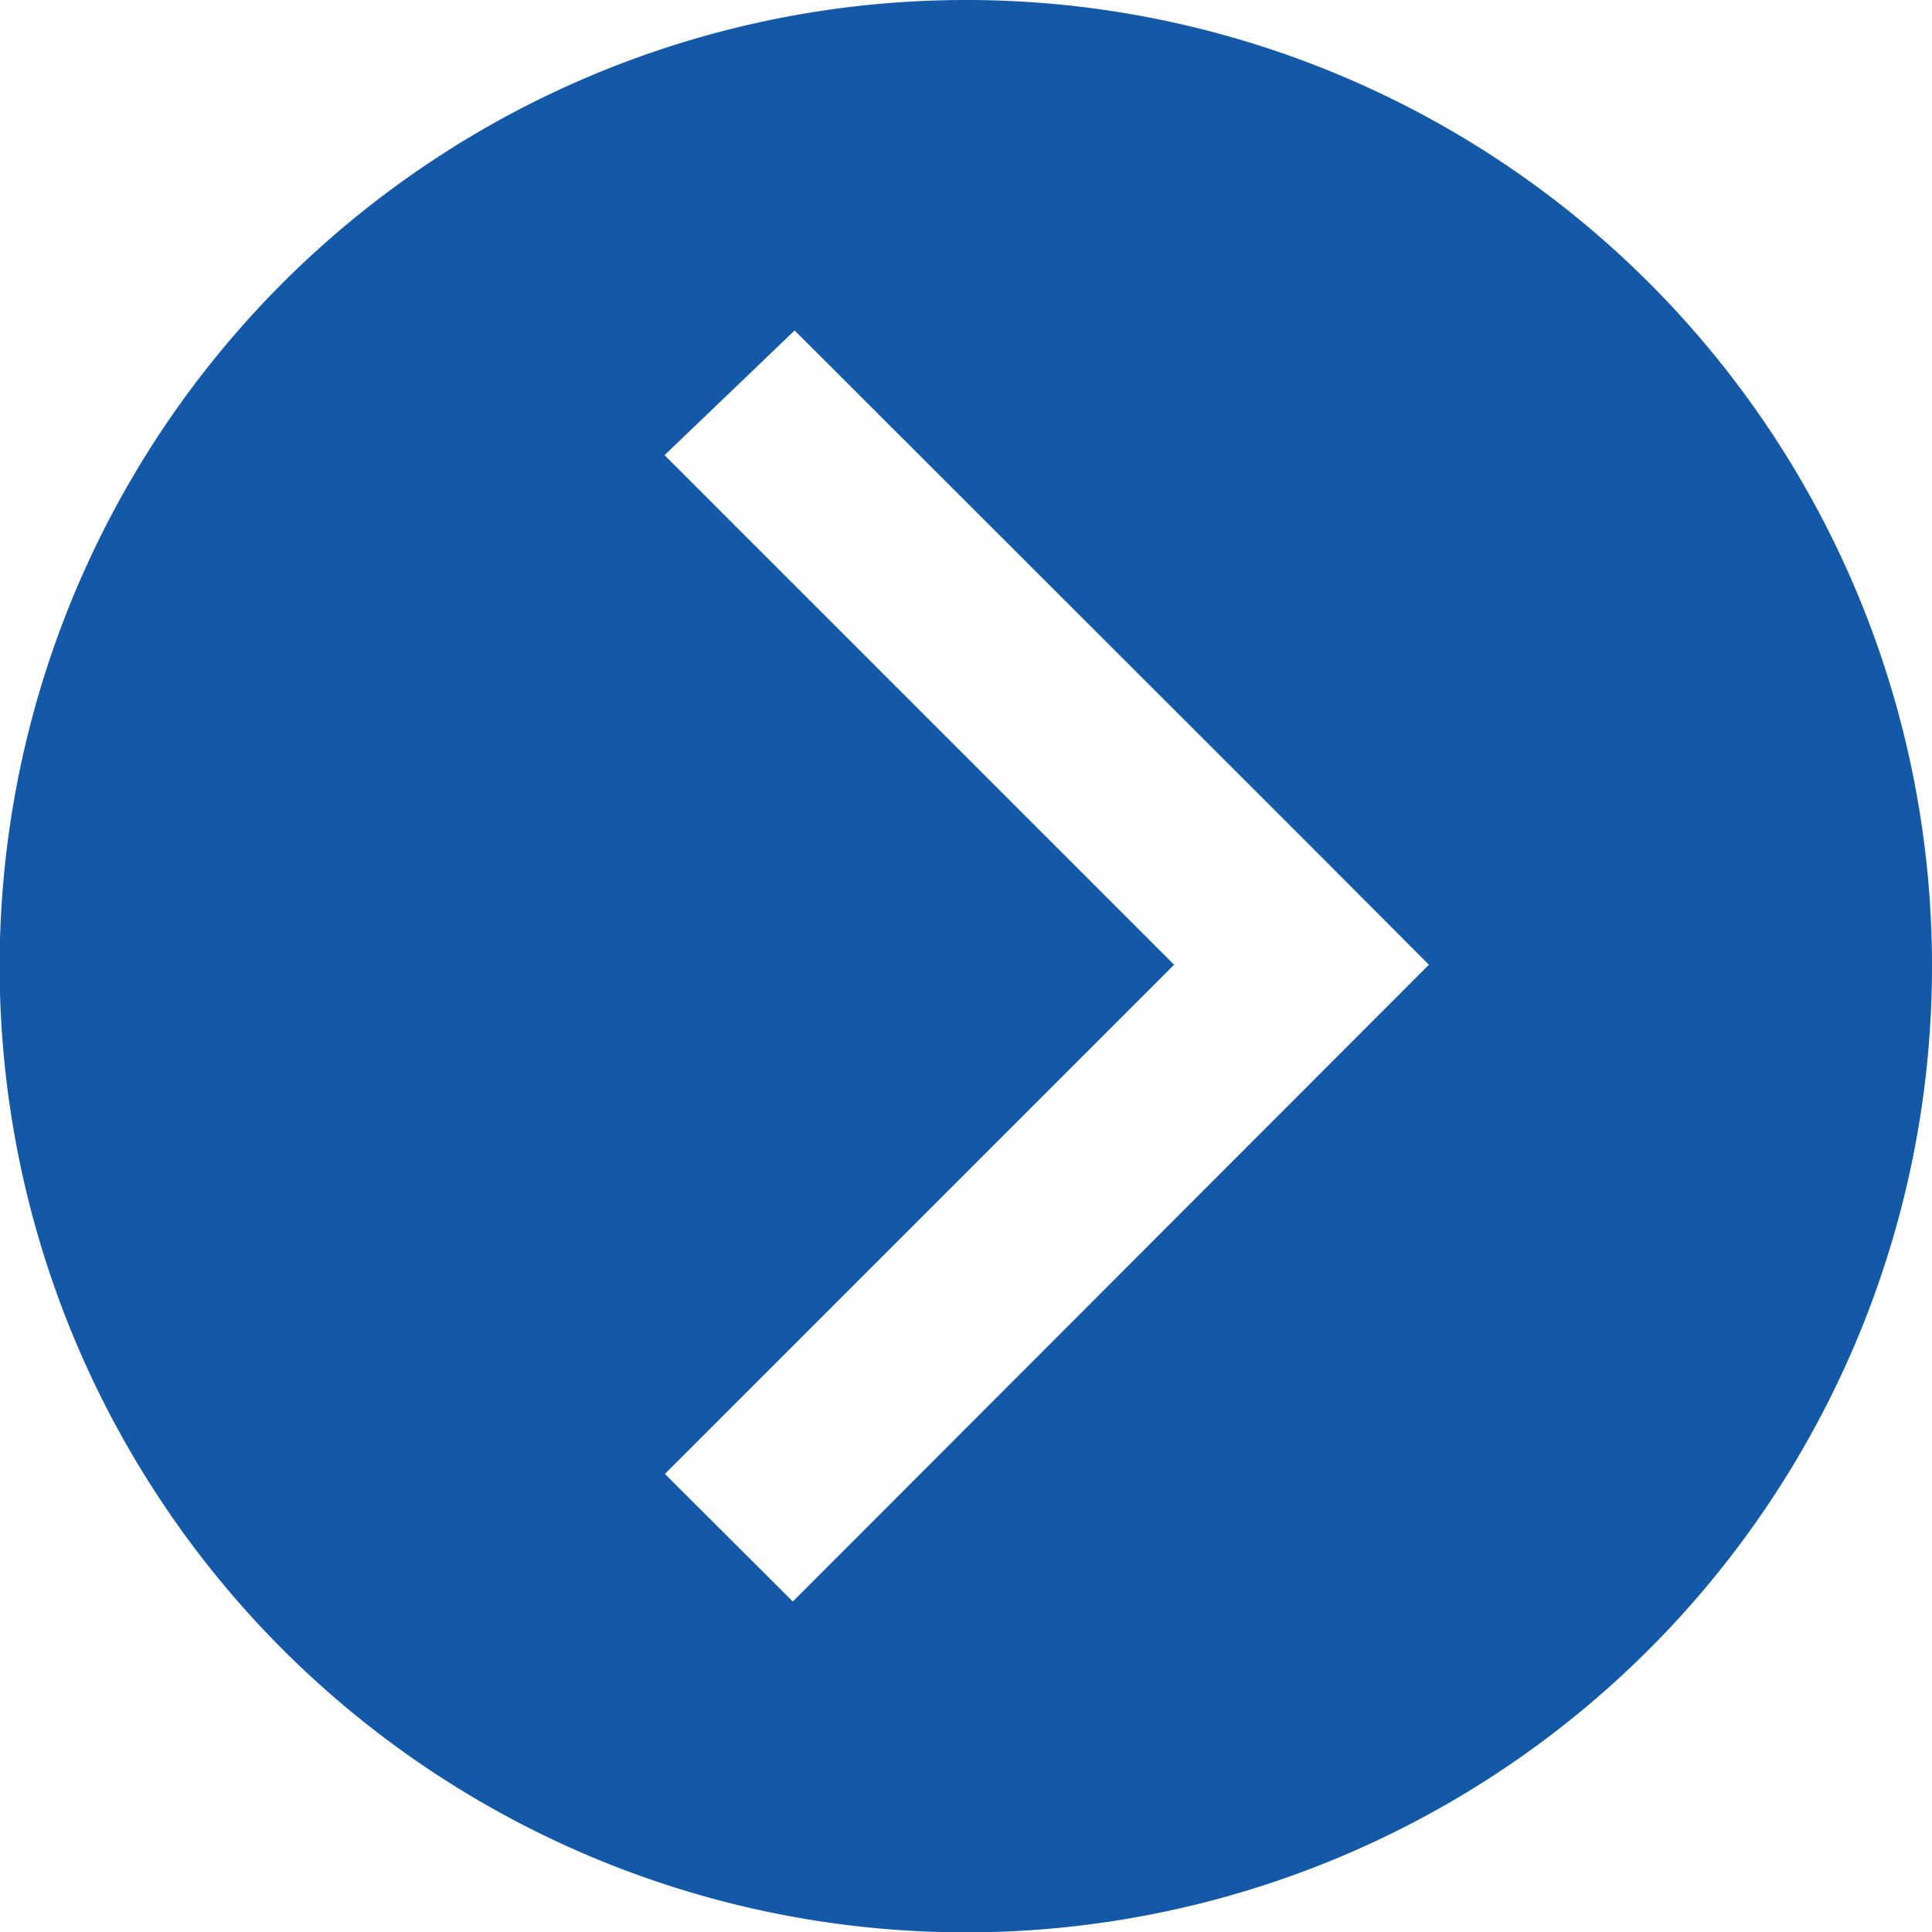 <svg id="レイヤー_1" data-name="レイヤー 1" xmlns="http://www.w3.org/2000/svg" viewBox="0 0 53.61 53.61"><defs><style>.cls-1{fill:#1359a8;}</style></defs><title>icon_arrow01</title><path class="cls-1" d="M26.8,0A26.81,26.81,0,1,0,53.61,26.8,26.8,26.8,0,0,0,26.8,0ZM39.65,26.77,22,44.44,18.45,40.9,32.58,26.77,18.44,12.63l3.61-3.46L36.12,23.23h0l3.53,3.54Z"/></svg>